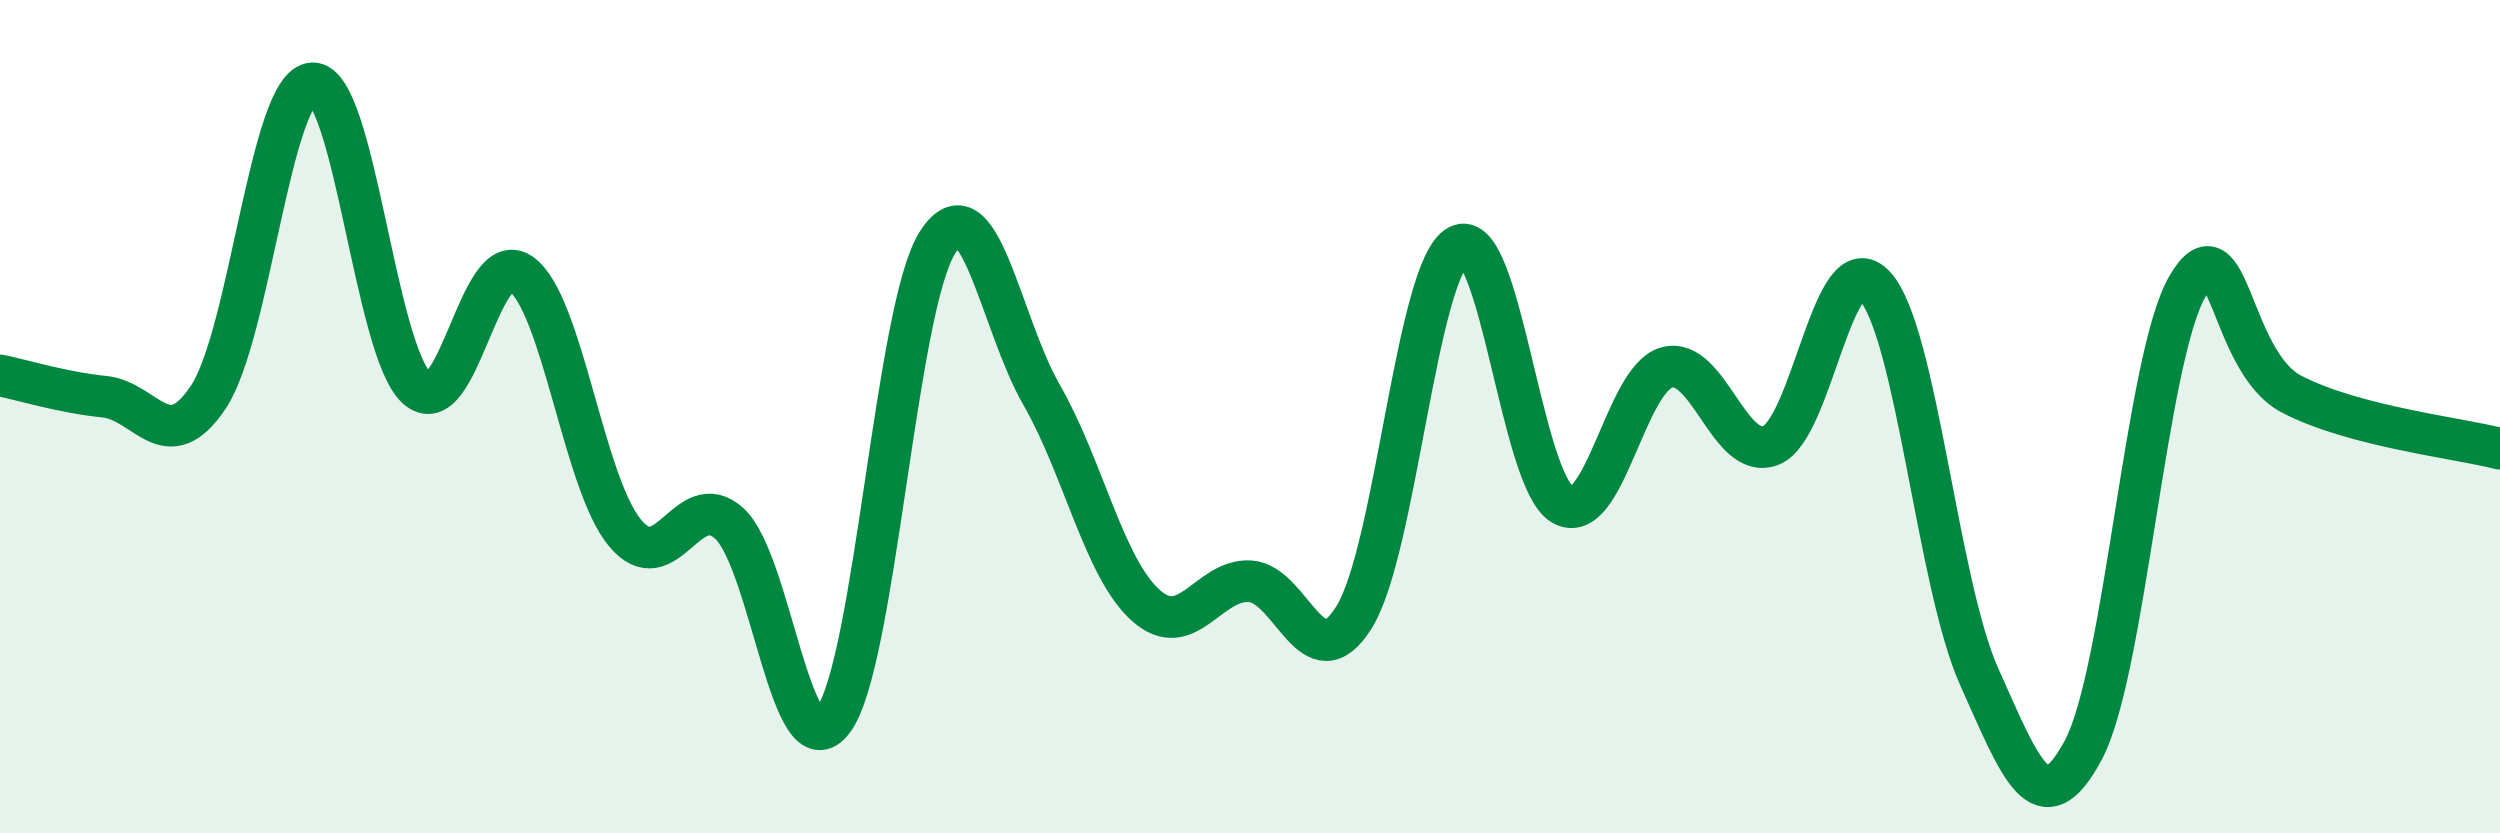 
    <svg width="60" height="20" viewBox="0 0 60 20" xmlns="http://www.w3.org/2000/svg">
      <path
        d="M 0,9.01 C 0.5,9.11 1.5,9.42 2.5,9.52 C 3.5,9.62 4,11.03 5,9.53 C 6,8.03 6.5,2.04 7.5,2 C 8.5,1.96 9,8.4 10,9.31 C 11,10.22 11.5,5.87 12.5,6.57 C 13.5,7.27 14,11.59 15,12.79 C 16,13.99 16.5,11.66 17.5,12.56 C 18.5,13.46 19,18.63 20,17.28 C 21,15.93 21.5,7.38 22.5,5.82 C 23.5,4.26 24,7.74 25,9.48 C 26,11.22 26.5,13.64 27.5,14.53 C 28.5,15.42 29,13.89 30,13.95 C 31,14.01 31.5,16.42 32.5,14.81 C 33.5,13.2 34,6.44 35,5.9 C 36,5.36 36.5,11.53 37.5,12.11 C 38.5,12.69 39,9.1 40,8.82 C 41,8.54 41.5,11.08 42.5,10.69 C 43.5,10.3 44,5.76 45,6.87 C 46,7.98 46.5,14.01 47.5,16.24 C 48.5,18.47 49,19.87 50,18 C 51,16.13 51.5,8.58 52.5,6.87 C 53.5,5.16 53.5,8.68 55,9.46 C 56.5,10.24 59,10.51 60,10.77L60 20L0 20Z"
        fill="#008740"
        opacity="0.1"
        stroke-linecap="round"
        stroke-linejoin="round"
      />
      <path
        d="M 0,9.01 C 0.5,9.11 1.5,9.42 2.5,9.52 C 3.5,9.62 4,11.03 5,9.53 C 6,8.03 6.5,2.04 7.5,2 C 8.5,1.96 9,8.4 10,9.31 C 11,10.22 11.5,5.87 12.5,6.57 C 13.5,7.27 14,11.59 15,12.79 C 16,13.99 16.5,11.66 17.5,12.56 C 18.5,13.46 19,18.63 20,17.28 C 21,15.93 21.5,7.38 22.5,5.82 C 23.5,4.26 24,7.74 25,9.48 C 26,11.22 26.5,13.64 27.5,14.53 C 28.5,15.42 29,13.89 30,13.95 C 31,14.01 31.5,16.42 32.5,14.81 C 33.5,13.2 34,6.44 35,5.9 C 36,5.36 36.5,11.53 37.5,12.11 C 38.5,12.69 39,9.1 40,8.82 C 41,8.54 41.5,11.08 42.5,10.69 C 43.5,10.3 44,5.76 45,6.87 C 46,7.98 46.5,14.01 47.5,16.24 C 48.5,18.47 49,19.87 50,18 C 51,16.13 51.5,8.58 52.5,6.87 C 53.5,5.16 53.5,8.68 55,9.46 C 56.5,10.24 59,10.51 60,10.77"
        stroke="#008740"
        stroke-width="1"
        fill="none"
        stroke-linecap="round"
        stroke-linejoin="round"
      />
    </svg>
  